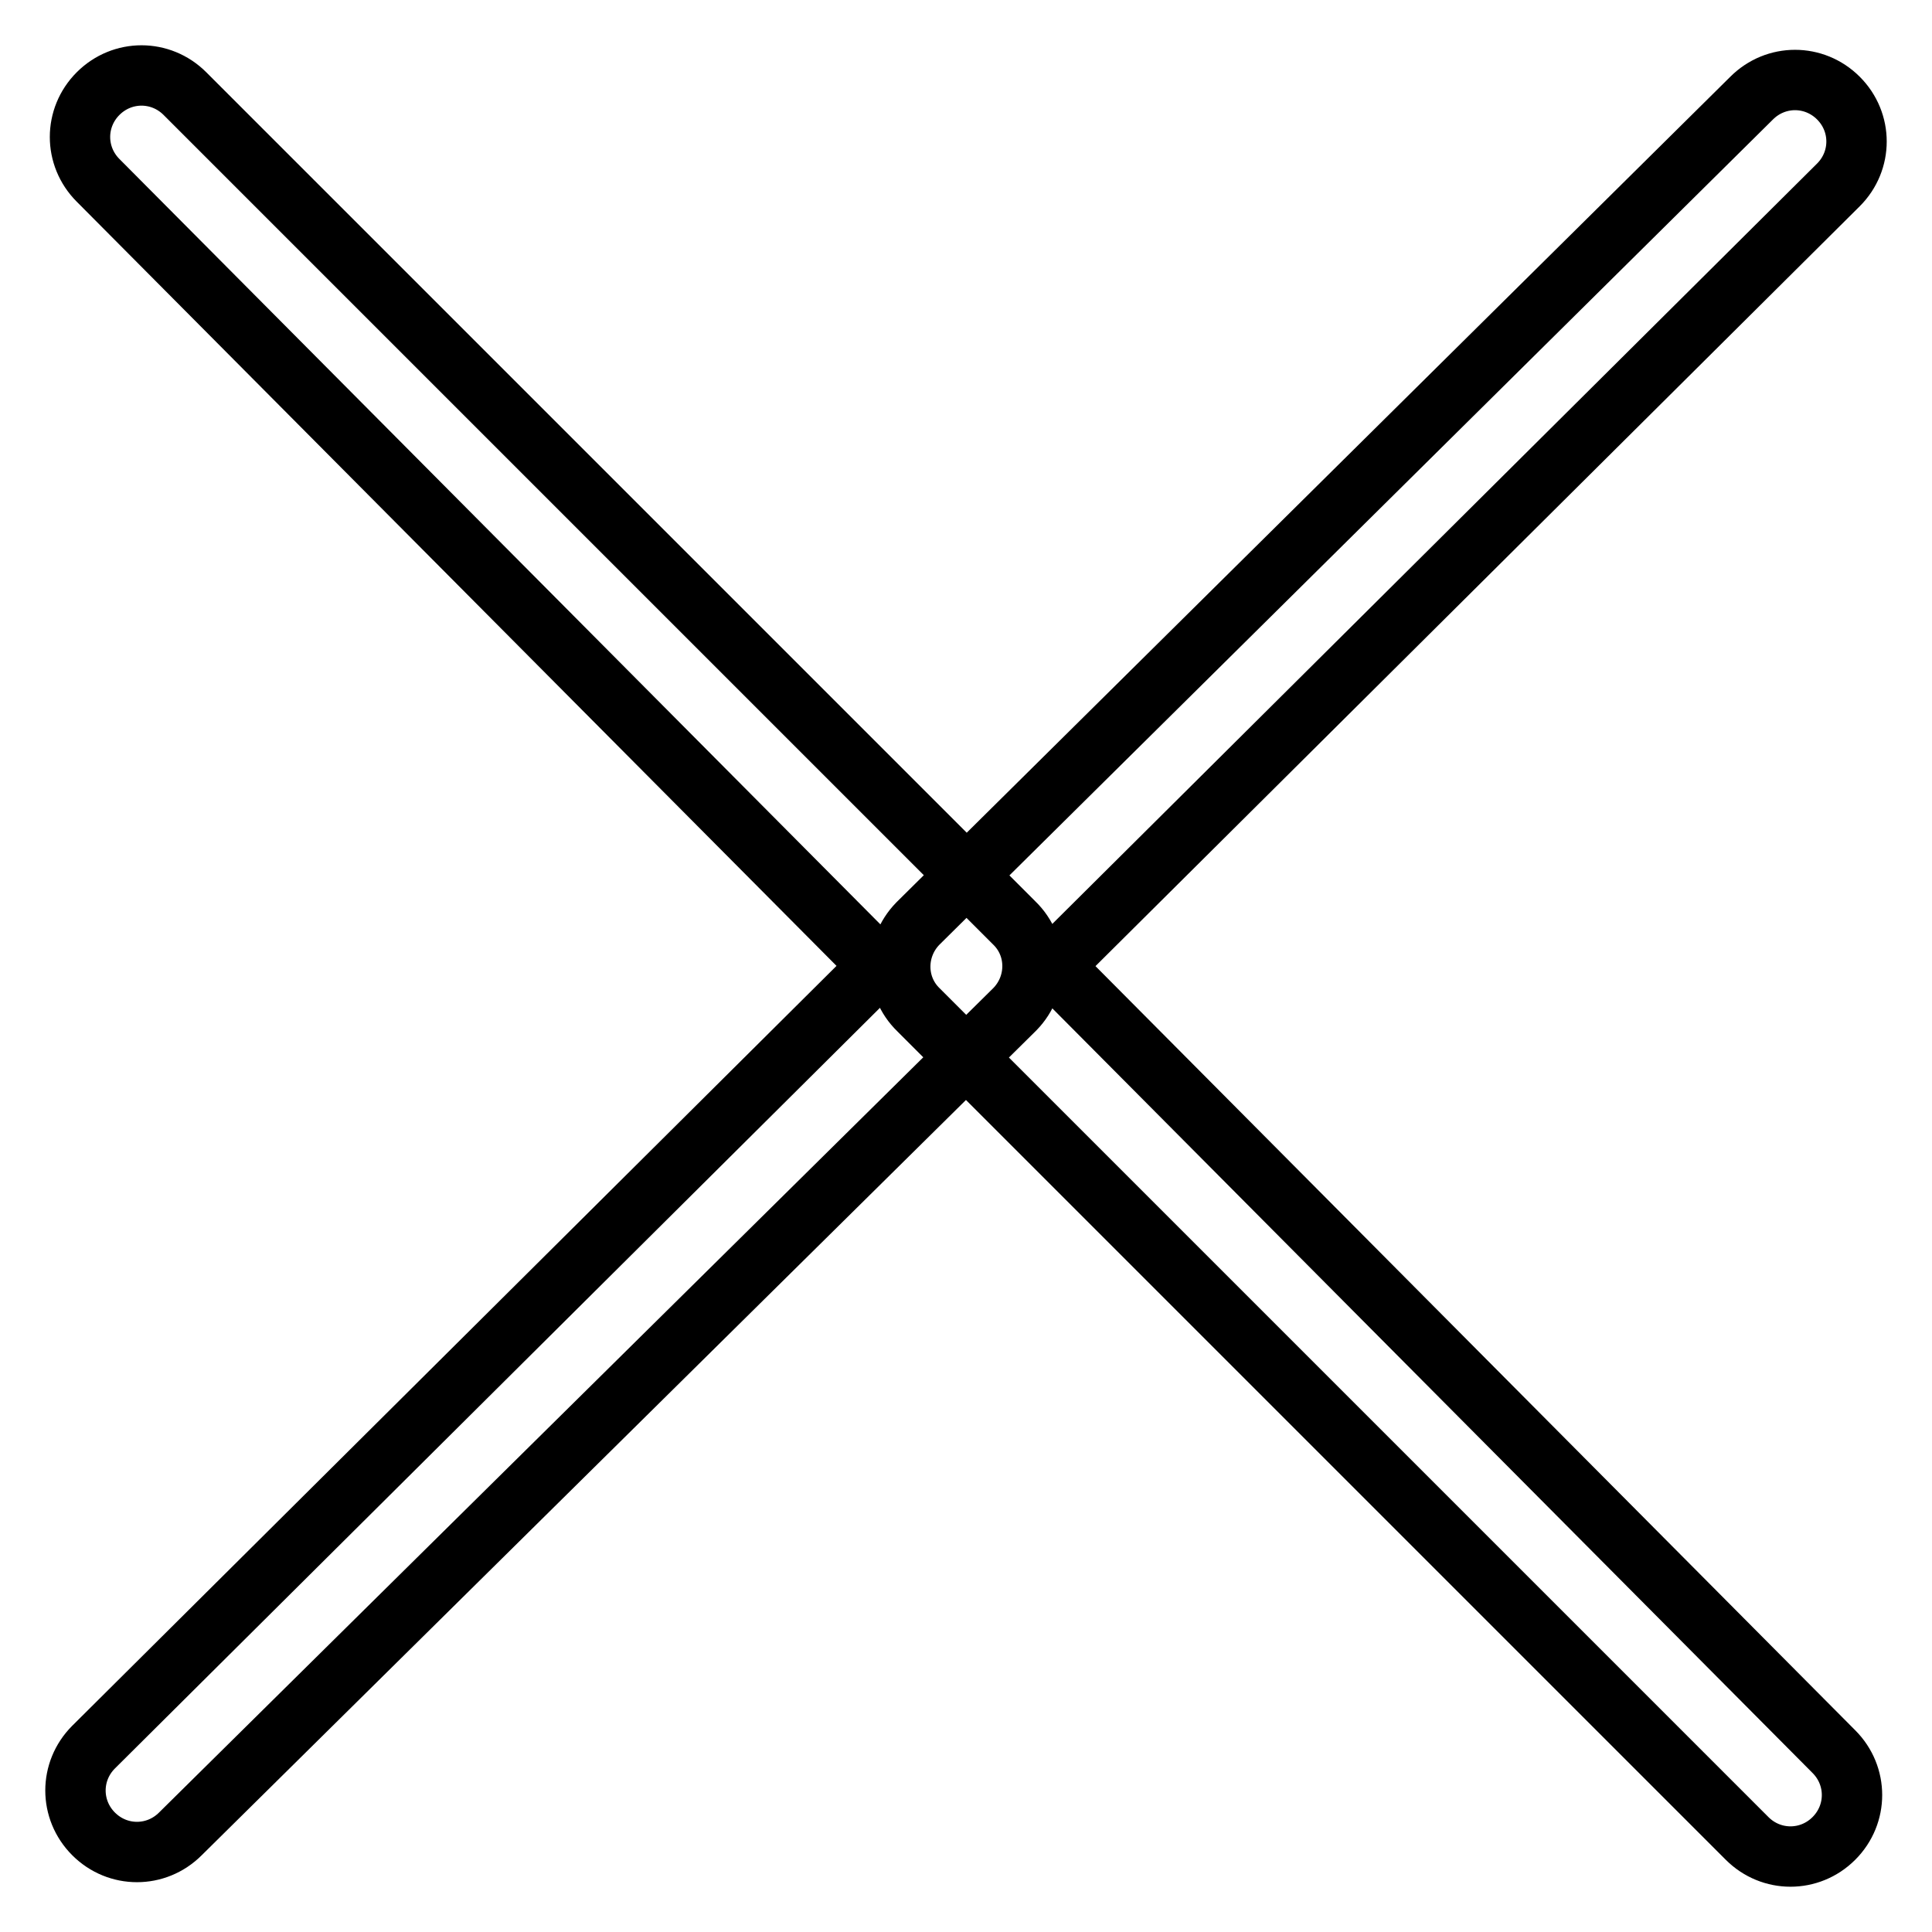 <?xml version="1.0" encoding="utf-8"?>
<!-- Svg Vector Icons : http://www.onlinewebfonts.com/icon -->
<!DOCTYPE svg PUBLIC "-//W3C//DTD SVG 1.1//EN" "http://www.w3.org/Graphics/SVG/1.1/DTD/svg11.dtd">
<svg version="1.1" xmlns="http://www.w3.org/2000/svg" xmlns:xlink="http://www.w3.org/1999/xlink" x="0px" y="0px" viewBox="0 0 256 256" enable-background="new 0 0 256 256" xml:space="preserve">
<g> <path stroke-width="8" fill-opacity="0" stroke="#000000"  d="M116.5,128L13,23.9c-3.2-3.2-3.2-8.3,0-11.5c3.2-3.2,8.3-3.2,11.5,0l109.9,109.9c3.2,3.1,3.2,8.2,0.1,11.4 c0,0-0.1,0.1-0.1,0.1L23.9,243c-3.2,3.2-8.3,3.2-11.5,0c-3.2-3.2-3.2-8.3,0-11.5L116.5,128z M243,232.1c3.2,3.2,3.2,8.3,0,11.5 c-3.2,3.2-8.3,3.2-11.5,0L121.7,133.8c-3.2-3.1-3.2-8.2-0.1-11.4c0,0,0.1-0.1,0.1-0.1L232.1,13c3.2-3.2,8.3-3.2,11.5,0 c3.2,3.2,3.2,8.3,0,11.5L139.5,128L243,232.1z"/></g>
</svg>